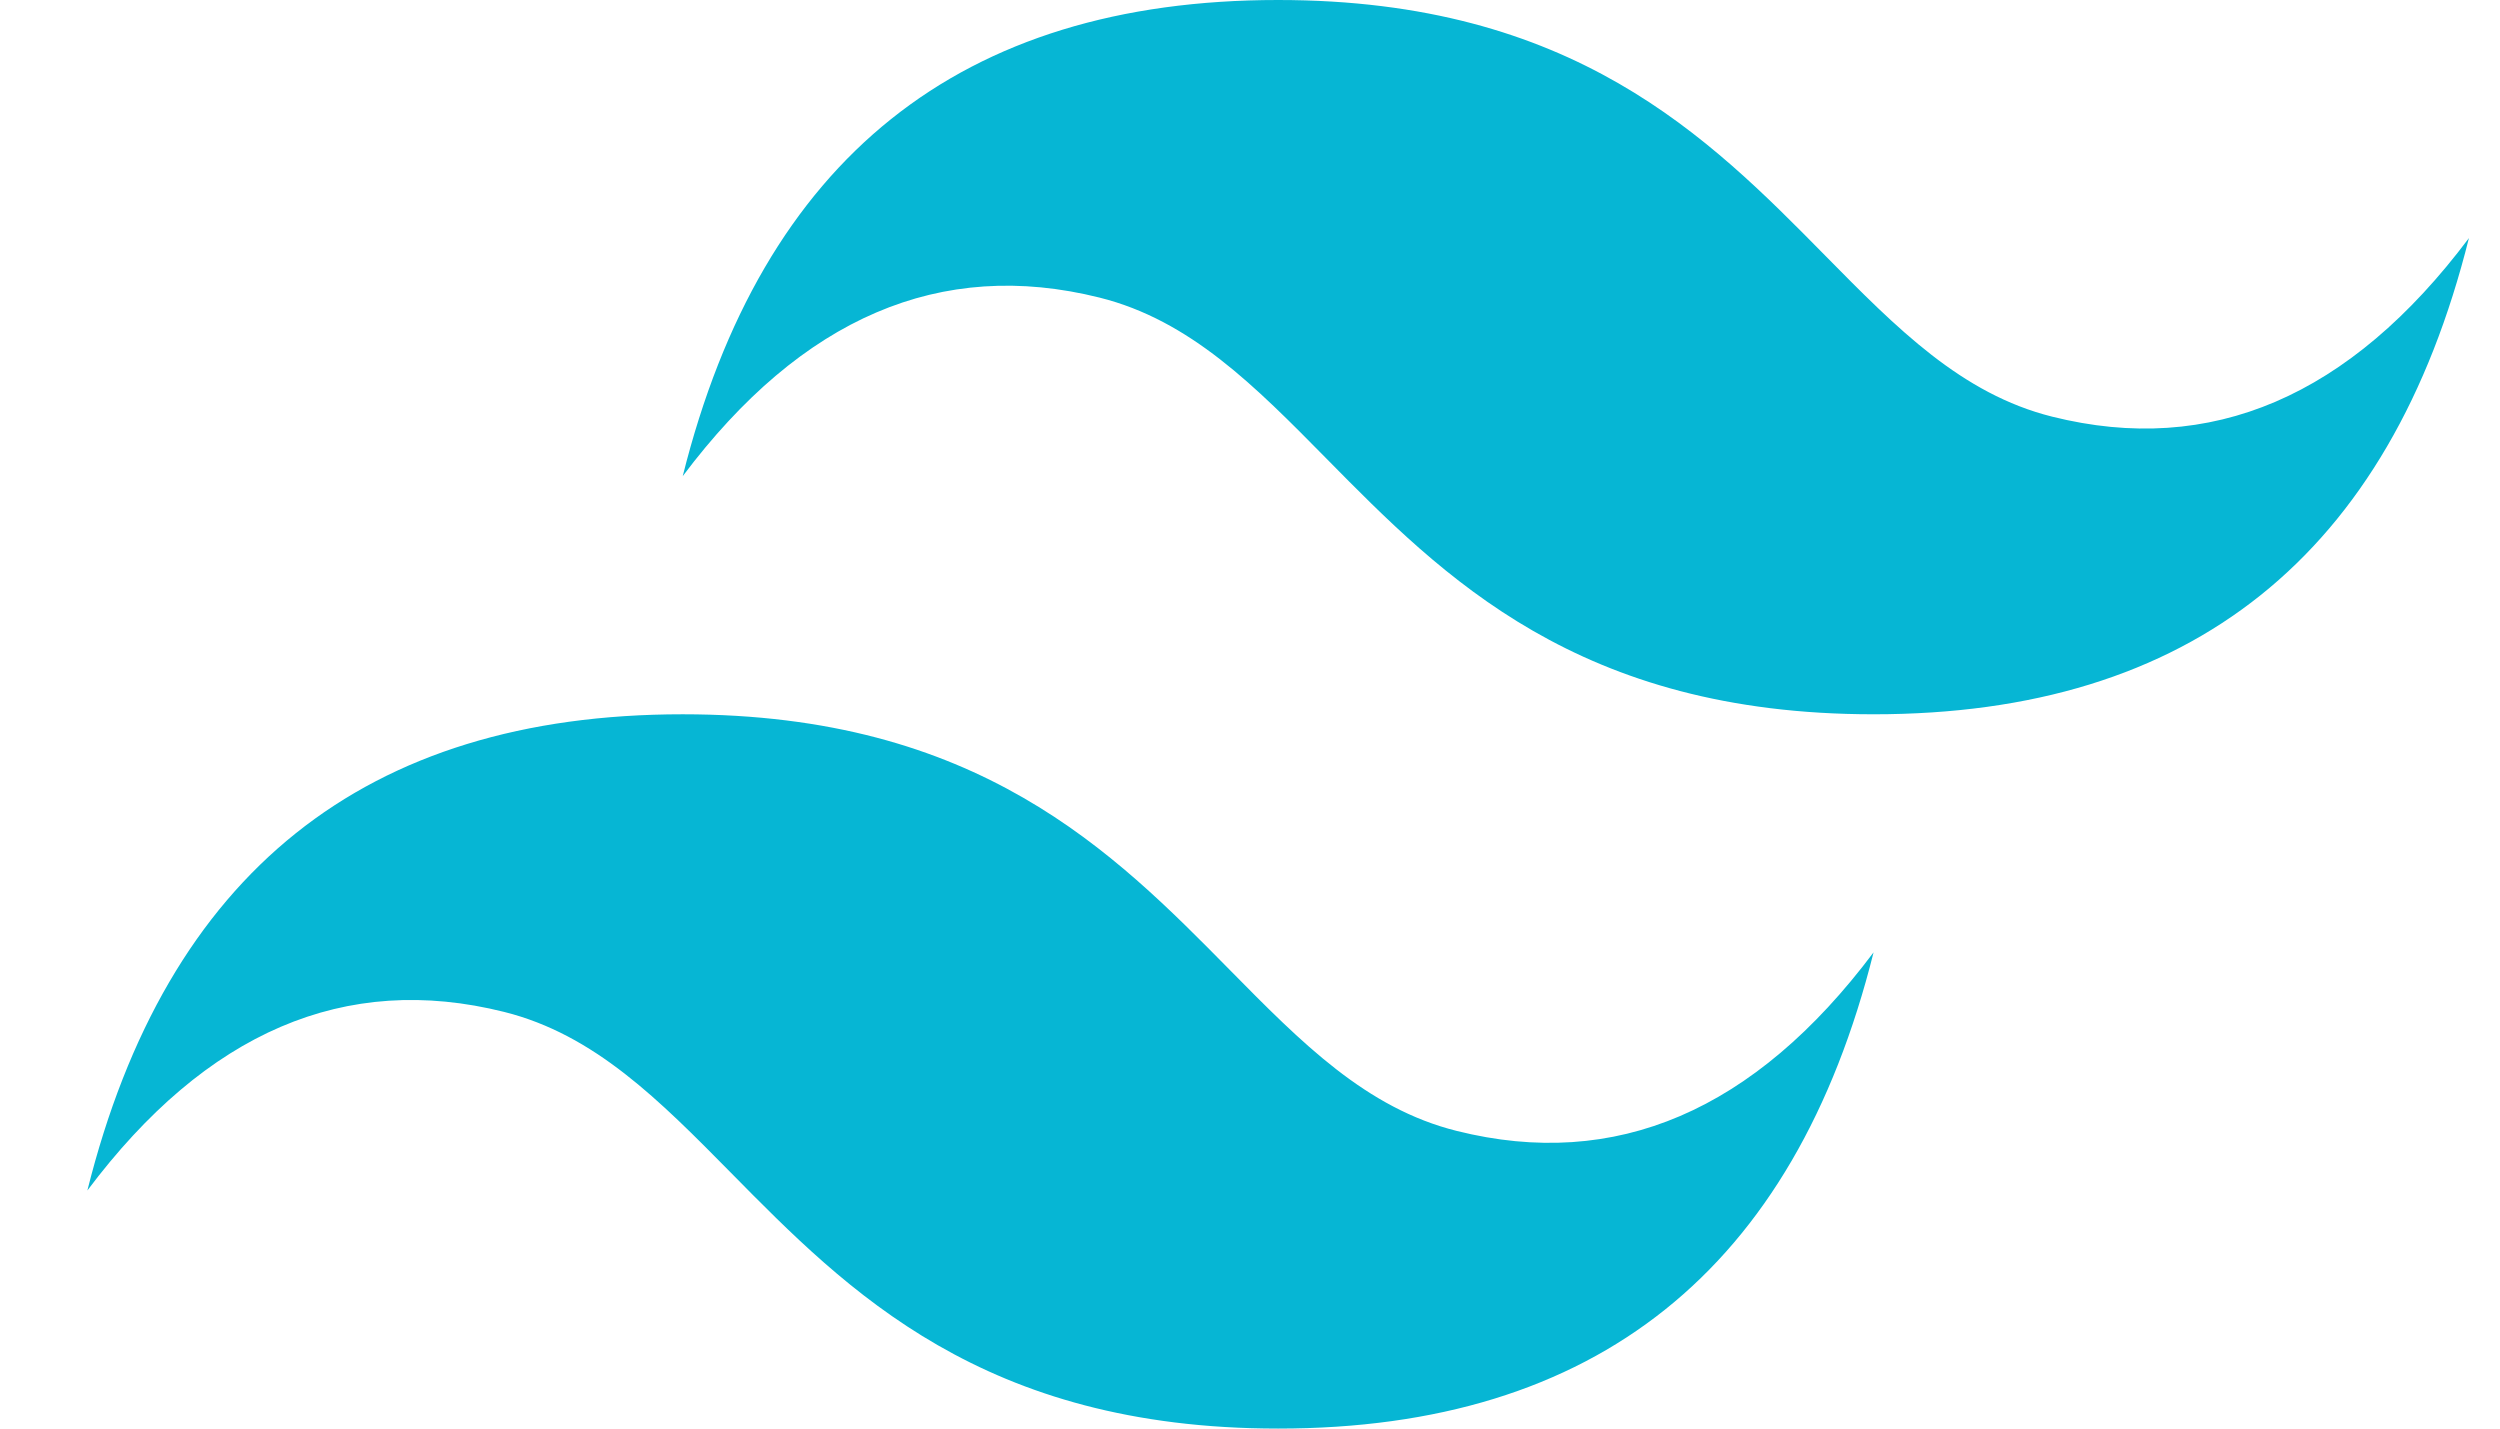 <svg width="56" height="32" viewBox="0 0 56 32" fill="none" xmlns="http://www.w3.org/2000/svg">
<g clip-path="url(#clip0_41_263)">
<path d="M28.63 0C21.517 0 17.072 3.556 15.293 10.666C17.961 7.111 21.073 5.778 24.629 6.666C26.659 7.173 28.109 8.646 29.715 10.275C32.33 12.928 35.356 16 41.968 16C49.08 16 53.526 12.444 55.304 5.333C52.637 8.888 49.525 10.222 45.968 9.333C43.94 8.826 42.489 7.354 40.884 5.725C38.269 3.071 35.241 0 28.63 0ZM15.293 16C8.181 16 3.734 19.555 1.957 26.667C4.624 23.111 7.736 21.777 11.293 22.667C13.321 23.174 14.771 24.646 16.377 26.274C18.992 28.928 22.02 32 28.63 32C35.744 32 40.189 28.444 41.968 21.333C39.3 24.889 36.188 26.222 32.632 25.333C30.602 24.827 29.152 23.354 27.546 21.725C24.931 19.072 21.905 16 15.293 16Z" fill="#06B6D4"/>
</g>
<defs>
<clipPath id="clip0_41_263">
<rect width="55" height="32" fill="white" transform="translate(0.972)"/>
</clipPath>
</defs>
</svg>

